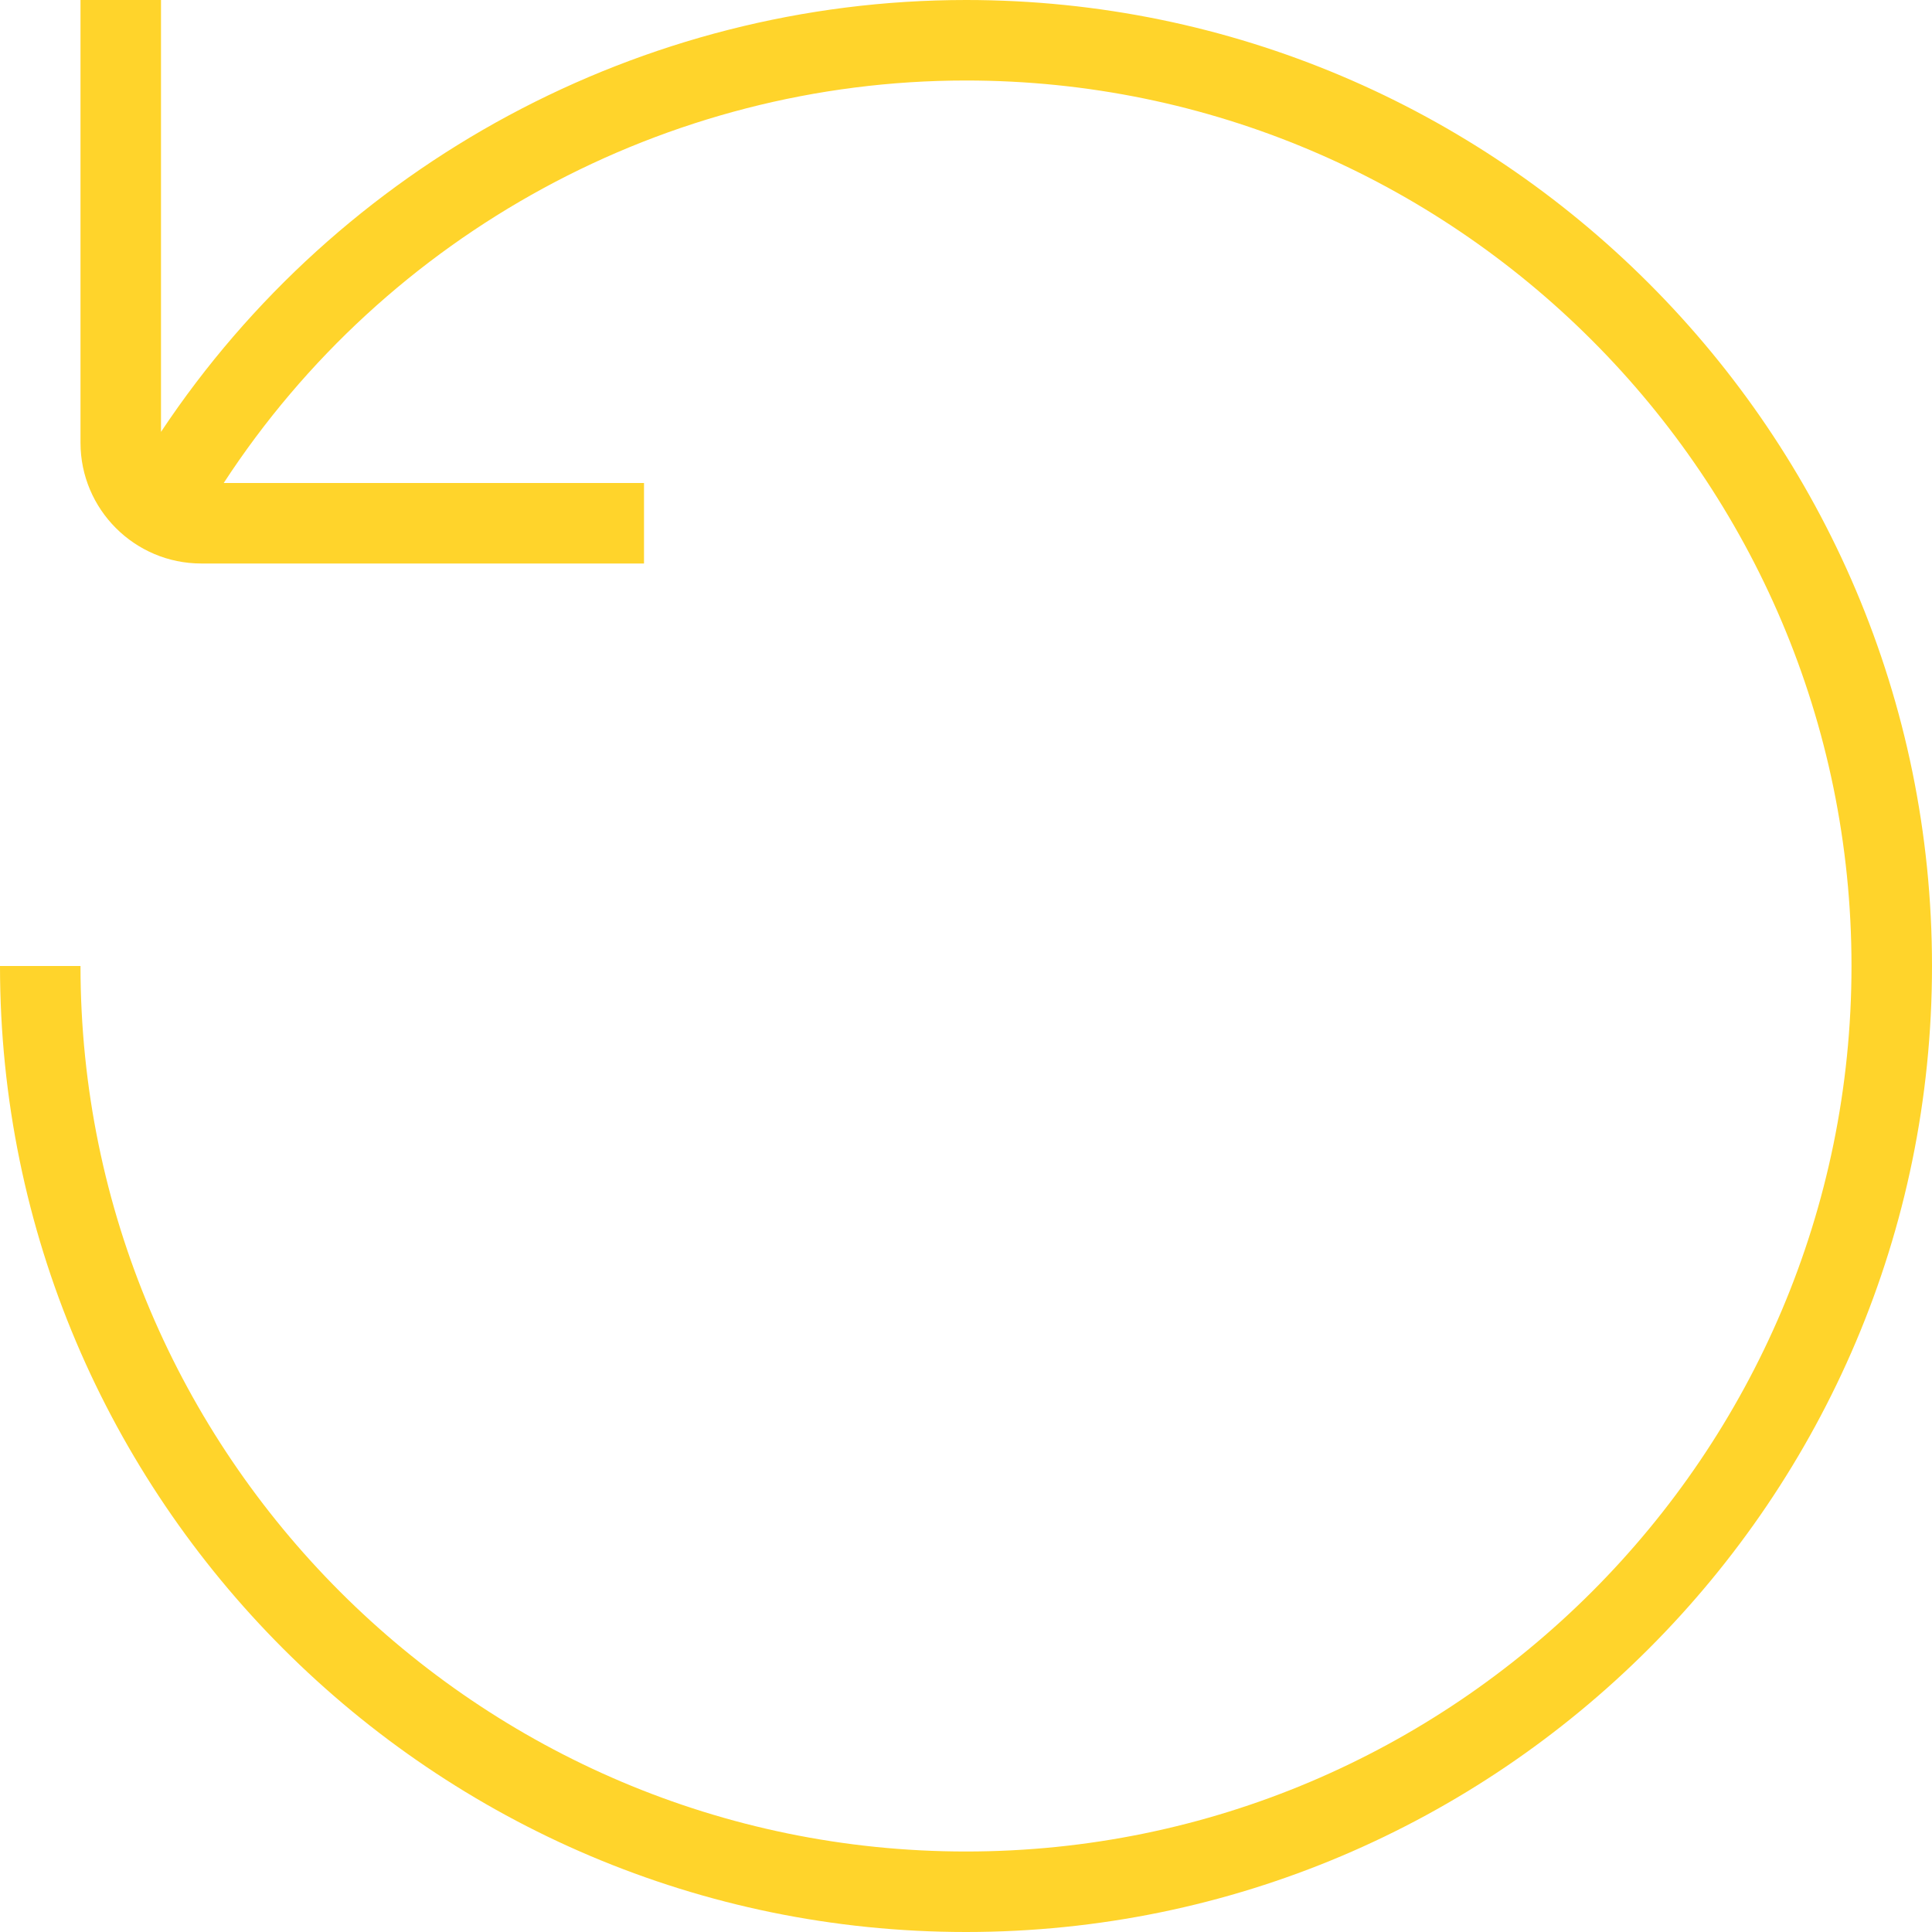 <svg xmlns="http://www.w3.org/2000/svg" id="Layer_1" data-name="Layer 1" viewBox="0 0 24 24" width="512" height="512" fill="#ffd42b"><path d="M12,0C7.973,0,4.213,2.036,2,5.365V0H1V5.5c0,.827,.673,1.5,1.5,1.5h5.5v-1H2.779C4.801,2.9,8.275,1,12,1c6.065,0,11,4.935,11,11s-4.935,11-11,11S1,18.065,1,12H0c0,6.617,5.383,12,12,12s12-5.383,12-12S18.617,0,12,0Z"></path></svg>